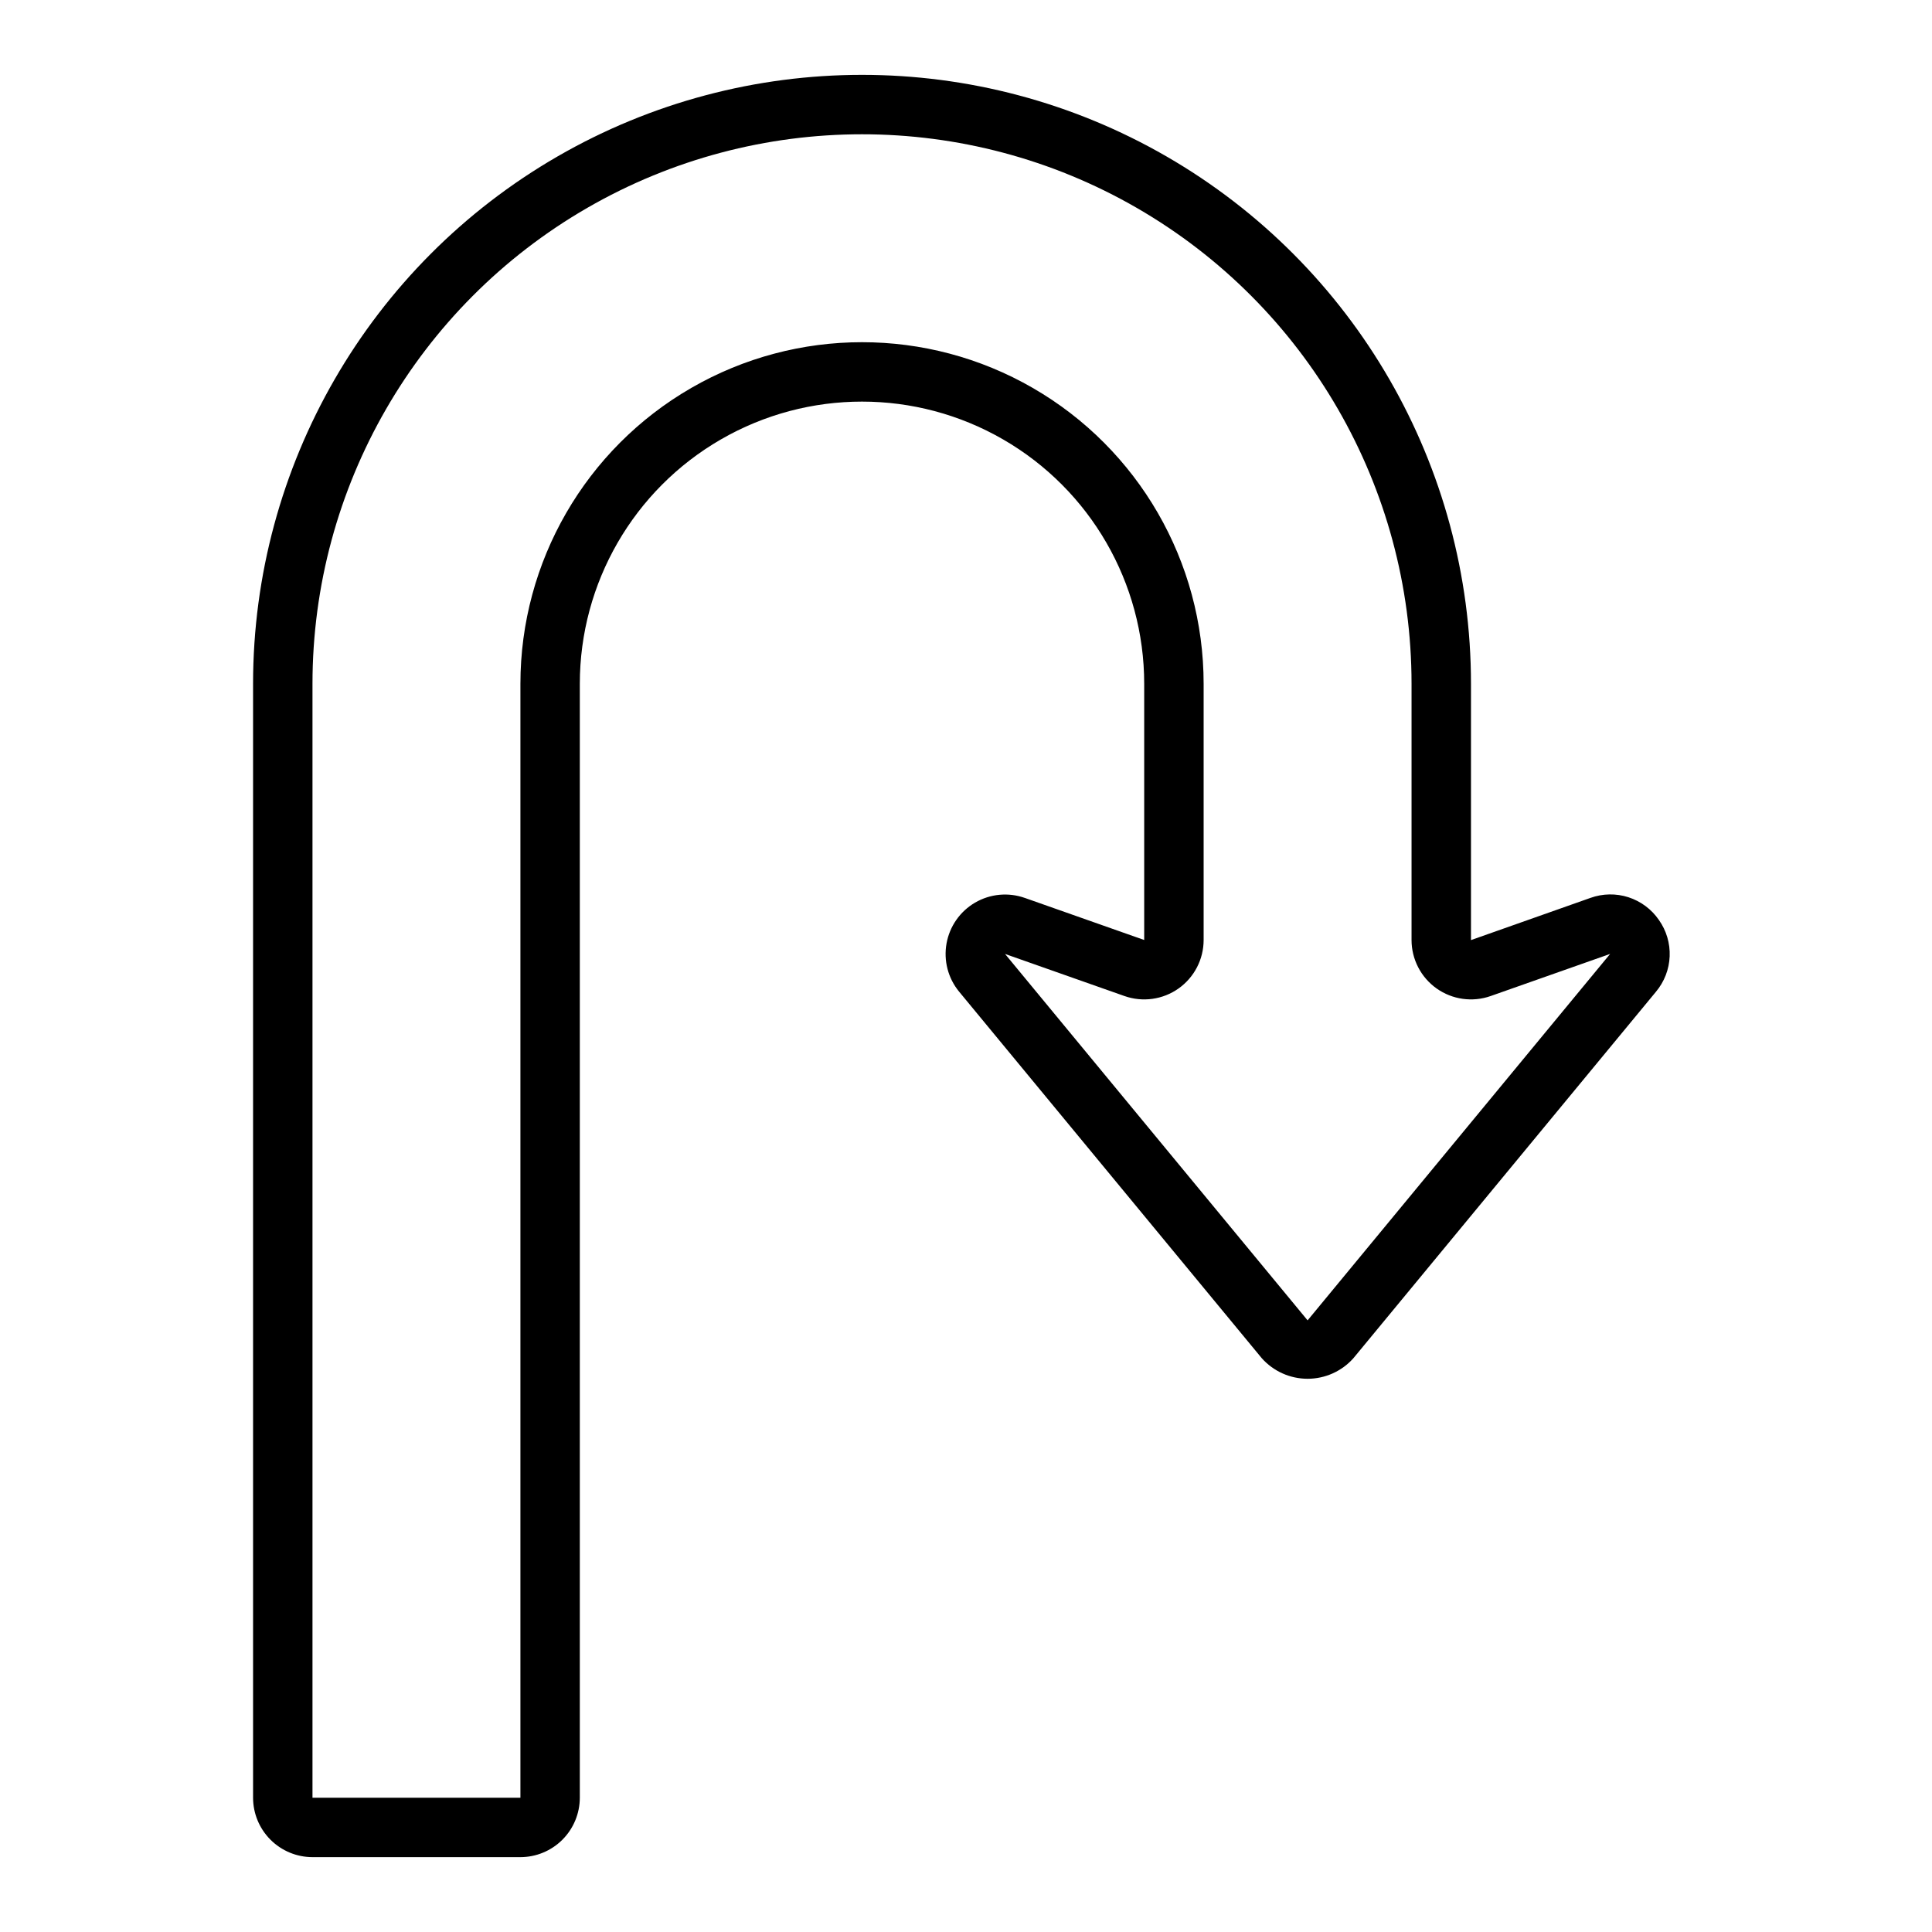 <?xml version="1.0" encoding="UTF-8"?>
<!-- Uploaded to: ICON Repo, www.iconrepo.com, Generator: ICON Repo Mixer Tools -->
<svg fill="#000000" width="800px" height="800px" version="1.1" viewBox="144 144 512 512" xmlns="http://www.w3.org/2000/svg">
 <path d="m583.62 387.79c-1.953-2.84-4.793-4.953-8.074-6.012-3.281-1.055-6.824-0.992-10.066 0.176l-31.656 11.18v-67.918c0-57.656-30.758-110.93-80.691-139.76-49.93-28.824-111.45-28.824-161.38 0-49.93 28.828-80.688 82.102-80.688 139.76v295.2c0.004 4.176 1.664 8.176 4.617 11.129 2.949 2.953 6.953 4.613 11.125 4.617h55.105c4.176-0.004 8.176-1.664 11.129-4.617 2.949-2.953 4.609-6.953 4.617-11.129v-295.2c0-26.719 14.25-51.406 37.391-64.766 23.137-13.359 51.645-13.359 74.785 0 23.137 13.359 37.391 38.047 37.391 64.766v67.891l-31.656-11.156v0.004c-4.359-1.535-9.172-1.078-13.16 1.246-3.992 2.328-6.762 6.293-7.57 10.84-0.812 4.547 0.414 9.223 3.356 12.785l80.188 97.113c3.086 3.469 7.504 5.449 12.145 5.449s9.059-1.984 12.141-5.453l80.176-97.109c2.215-2.641 3.492-5.941 3.633-9.383 0.141-3.445-0.863-6.84-2.859-9.652zm-93.094 106.12-80.18-97.105 31.656 11.156c4.816 1.695 10.16 0.949 14.328-2.004s6.644-7.742 6.644-12.852v-67.891c0-32.344-17.258-62.23-45.266-78.398-28.012-16.172-62.52-16.172-90.527 0-28.012 16.168-45.266 46.055-45.266 78.398v295.2h-55.105v-295.2c0-52.031 27.758-100.11 72.816-126.12s100.57-26.016 145.63 0c45.059 26.016 72.816 74.09 72.816 126.12v67.891c0 5.109 2.477 9.898 6.644 12.852 4.168 2.953 9.512 3.699 14.328 2l31.656-11.16z"/>
</svg>
